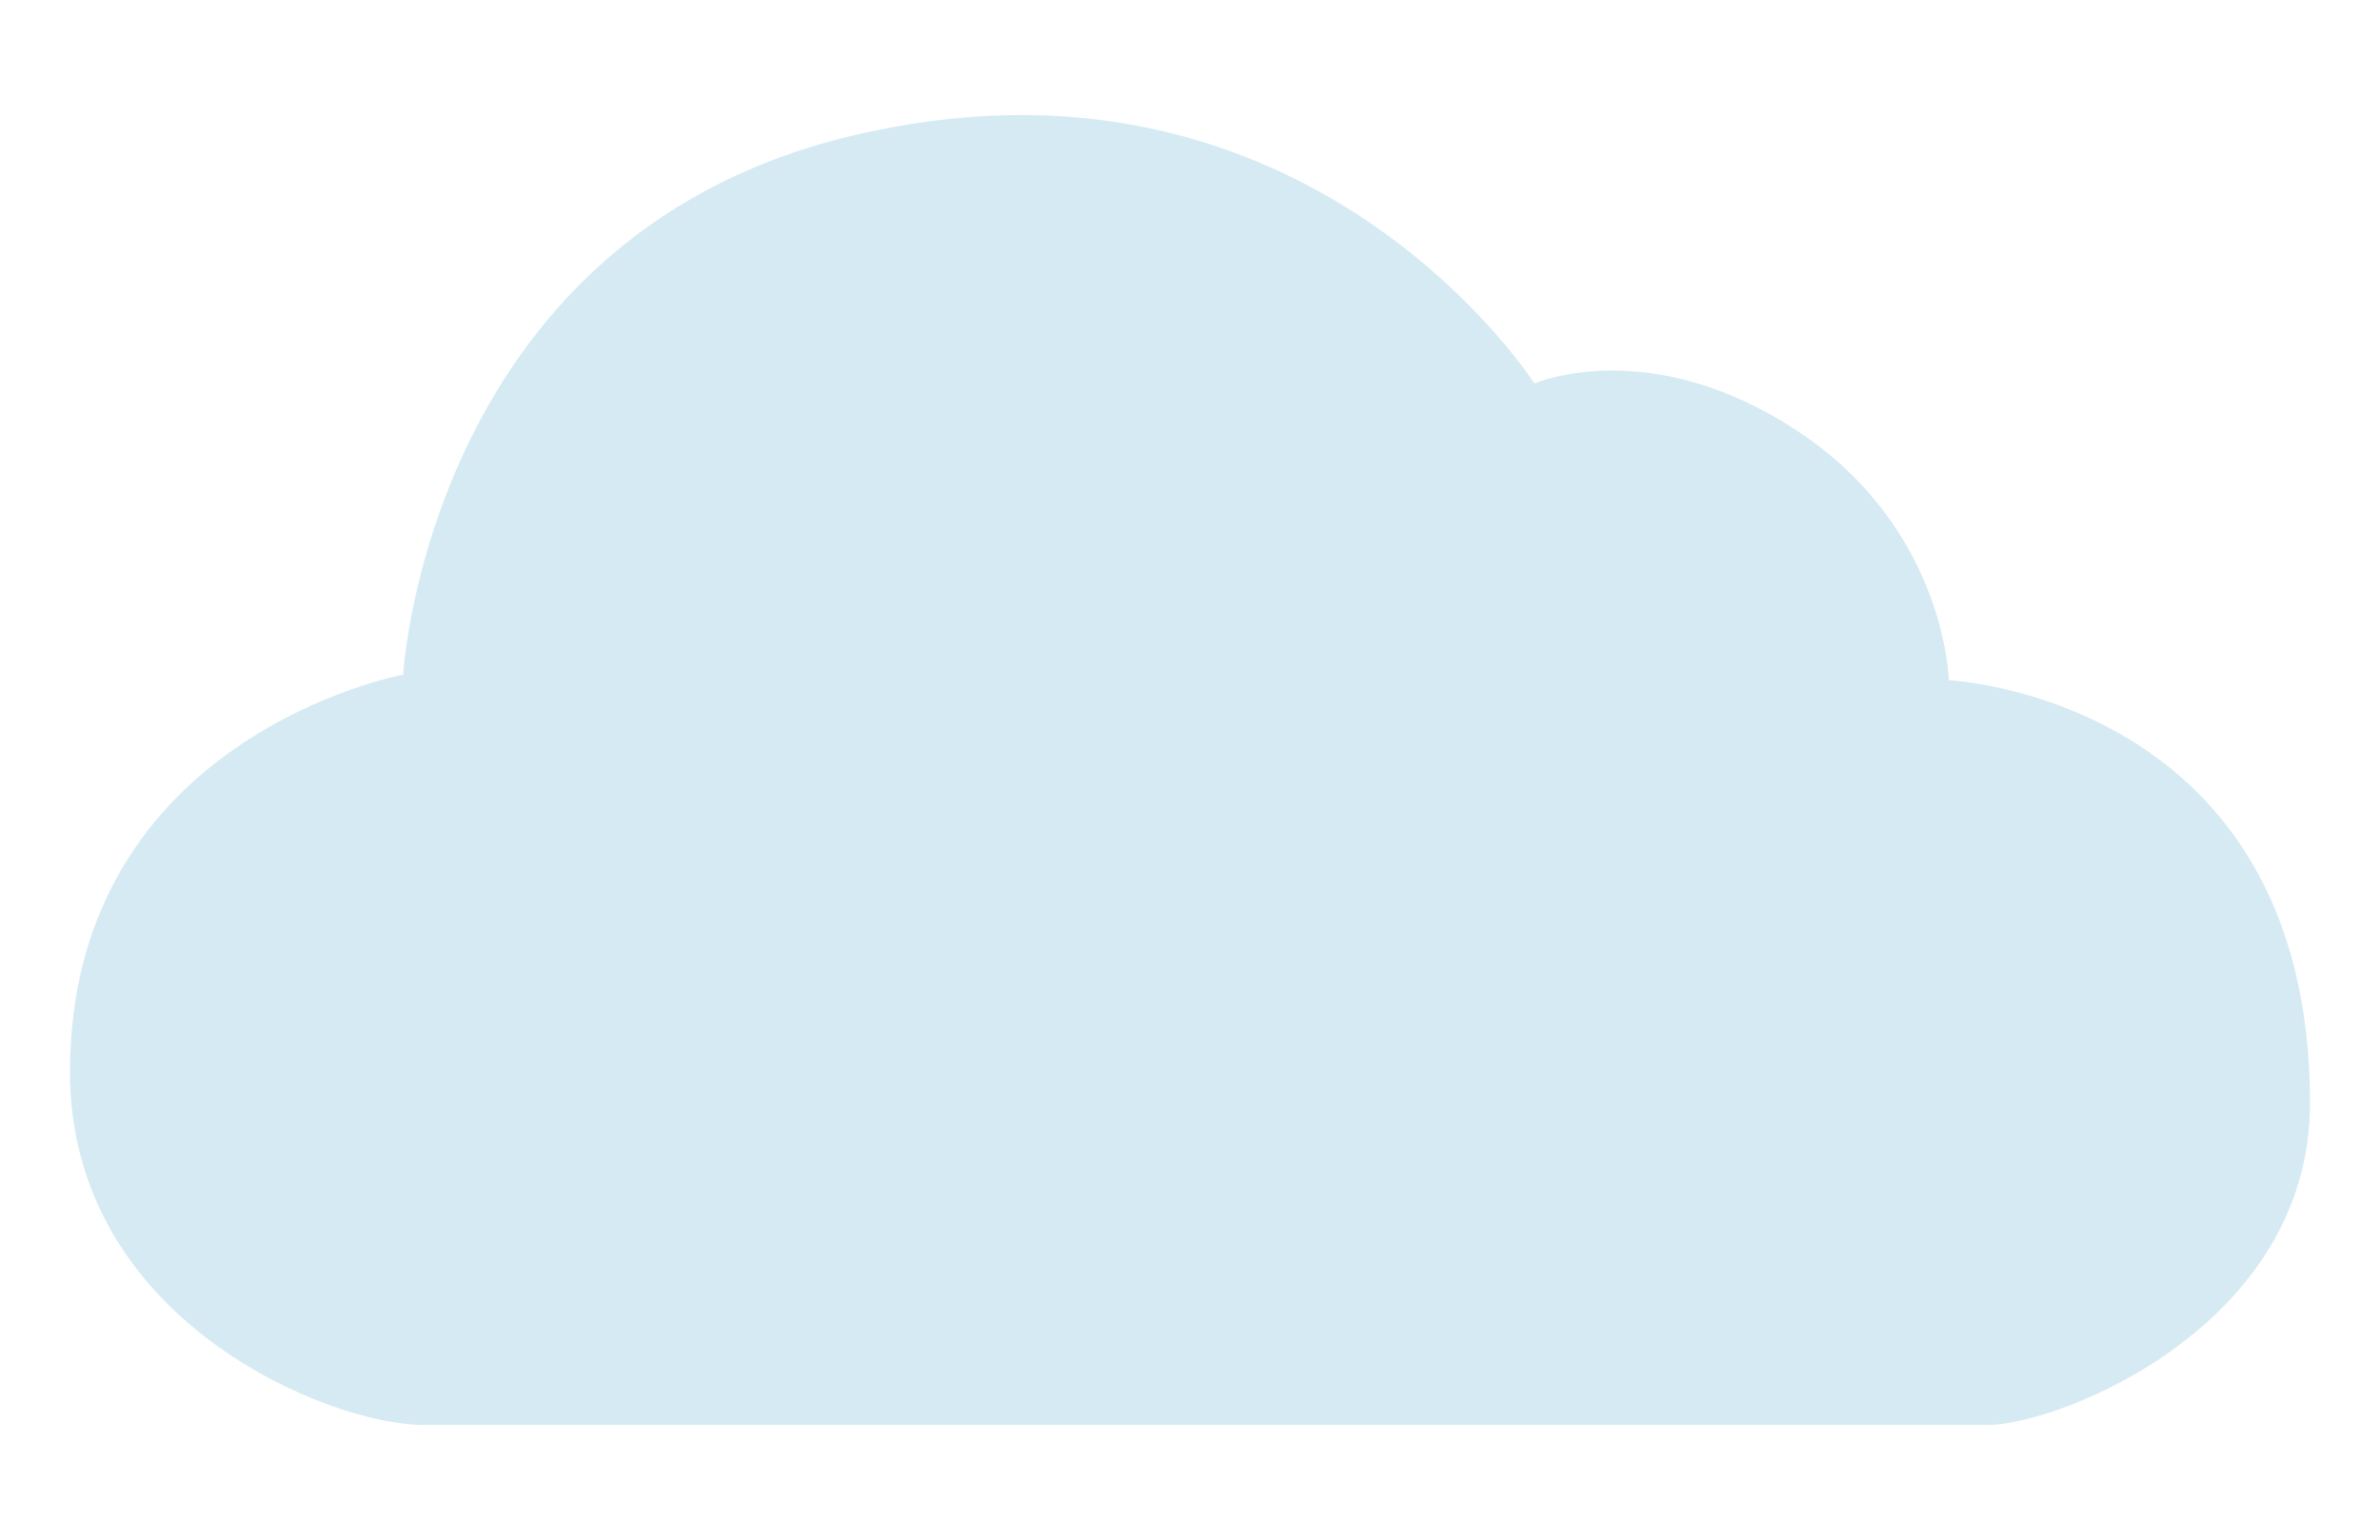 <?xml version="1.0" encoding="utf-8"?>
<!-- Generator: Adobe Illustrator 19.2.1, SVG Export Plug-In . SVG Version: 6.00 Build 0)  -->
<svg version="1.1" id="Layer_1" xmlns="http://www.w3.org/2000/svg" xmlns:xlink="http://www.w3.org/1999/xlink" x="0px" y="0px"
	 viewBox="0 0 85 55" style="enable-background:new 0 0 85 55;" xml:space="preserve">
<style type="text/css">
	.st0{fill:#D5EAF2;enable-background:new    ;}
</style>
<path class="st0" d="M15.1,50.9c3.1,0,53.4,0,55.9,0s11.5-3.5,11.5-11.5c0-14.5-12.9-15.1-12.9-15.1s-0.1-5.4-5.4-8.9
	c-5.3-3.5-9.4-1.7-9.4-1.7S46.9,1.3,31.1,4.7C15.3,8,14.4,24.1,14.4,24.1S2.5,26.3,2.5,38.3C2.5,47.2,11.8,50.9,15.1,50.9z"/>
</svg>
